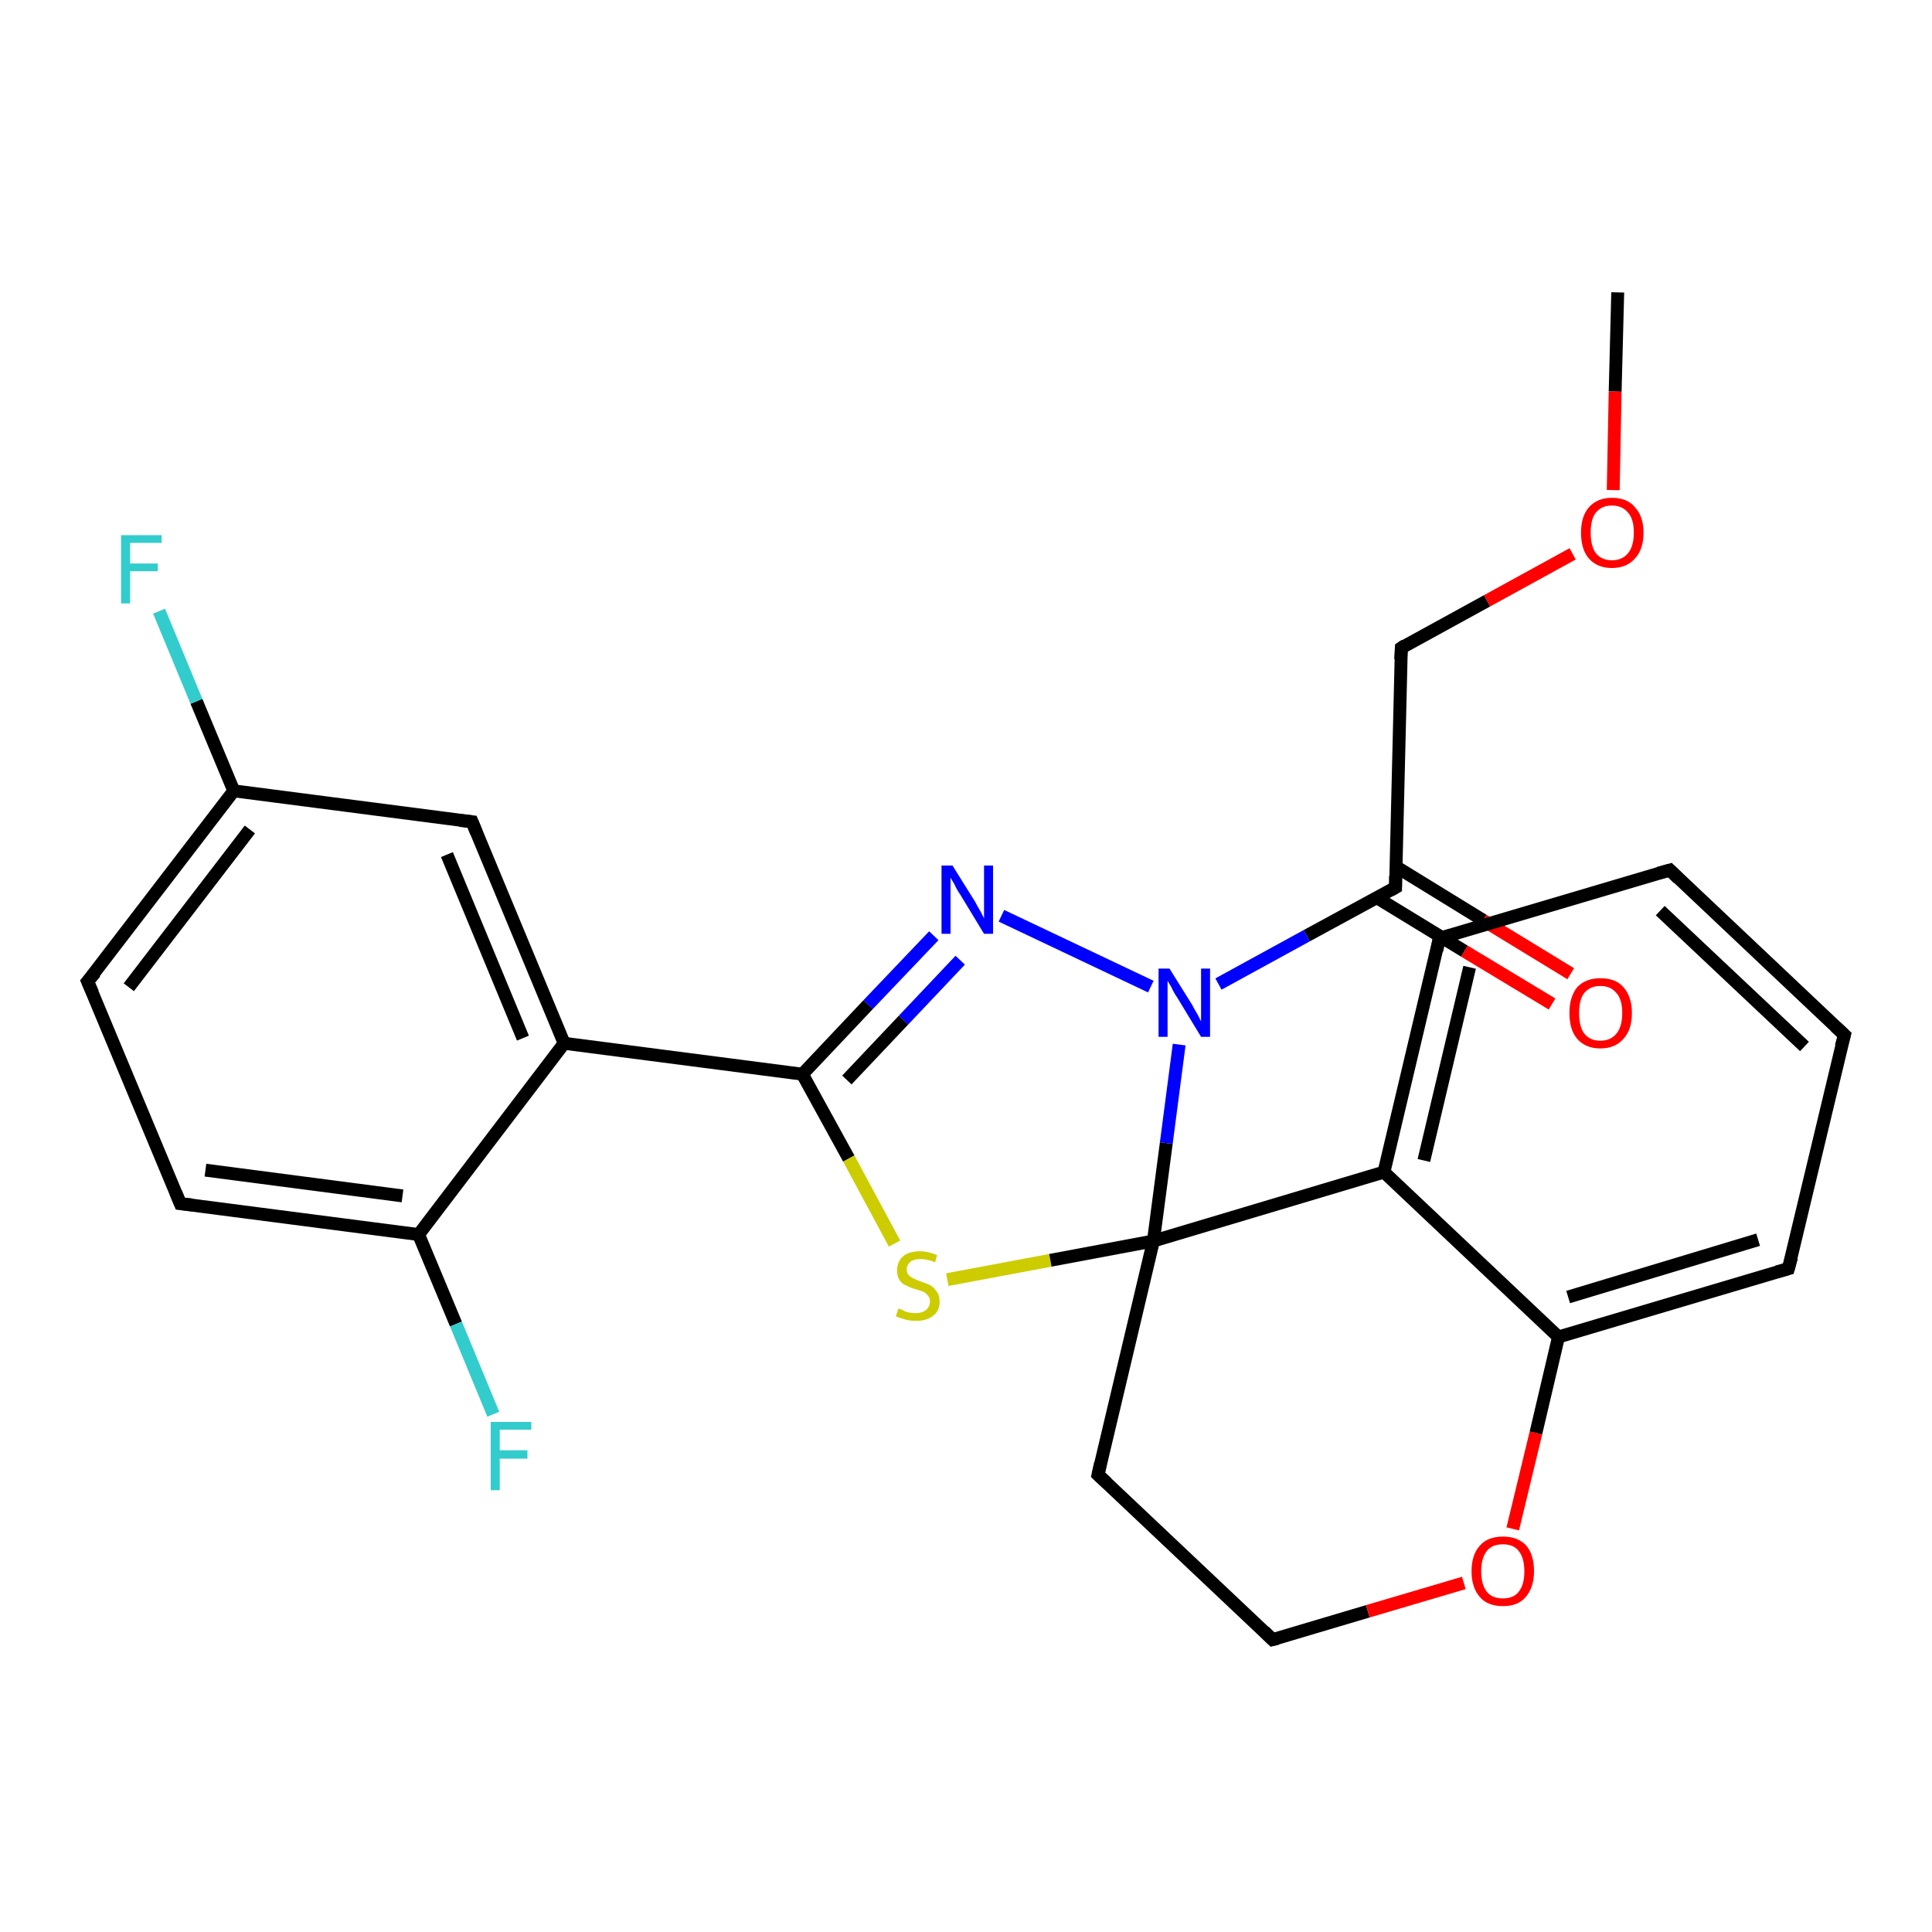 <?xml version='1.0' encoding='iso-8859-1'?>
<svg version='1.1' baseProfile='full'
              xmlns='http://www.w3.org/2000/svg'
                      xmlns:rdkit='http://www.rdkit.org/xml'
                      xmlns:xlink='http://www.w3.org/1999/xlink'
                  xml:space='preserve'
width='300px' height='300px' viewBox='0 0 300 300'>
<!-- END OF HEADER -->
<rect style='opacity:1.0;fill:#FFFFFF;stroke:none' width='300.0' height='300.0' x='0.0' y='0.0'> </rect>
<path class='bond-0 atom-0 atom-1' d='M 251.2,45.4 L 250.8,60.8' style='fill:none;fill-rule:evenodd;stroke:#000000;stroke-width:2.0px;stroke-linecap:butt;stroke-linejoin:miter;stroke-opacity:1' />
<path class='bond-0 atom-0 atom-1' d='M 250.8,60.8 L 250.5,76.1' style='fill:none;fill-rule:evenodd;stroke:#FF0000;stroke-width:2.0px;stroke-linecap:butt;stroke-linejoin:miter;stroke-opacity:1' />
<path class='bond-1 atom-1 atom-2' d='M 244.2,86.0 L 230.9,93.3' style='fill:none;fill-rule:evenodd;stroke:#FF0000;stroke-width:2.0px;stroke-linecap:butt;stroke-linejoin:miter;stroke-opacity:1' />
<path class='bond-1 atom-1 atom-2' d='M 230.9,93.3 L 217.6,100.6' style='fill:none;fill-rule:evenodd;stroke:#000000;stroke-width:2.0px;stroke-linecap:butt;stroke-linejoin:miter;stroke-opacity:1' />
<path class='bond-2 atom-2 atom-3' d='M 217.6,100.6 L 216.7,137.8' style='fill:none;fill-rule:evenodd;stroke:#000000;stroke-width:2.0px;stroke-linecap:butt;stroke-linejoin:miter;stroke-opacity:1' />
<path class='bond-3 atom-3 atom-4' d='M 213.8,139.4 L 227.4,147.7' style='fill:none;fill-rule:evenodd;stroke:#000000;stroke-width:2.0px;stroke-linecap:butt;stroke-linejoin:miter;stroke-opacity:1' />
<path class='bond-3 atom-3 atom-4' d='M 227.4,147.7 L 241.0,155.9' style='fill:none;fill-rule:evenodd;stroke:#FF0000;stroke-width:2.0px;stroke-linecap:butt;stroke-linejoin:miter;stroke-opacity:1' />
<path class='bond-3 atom-3 atom-4' d='M 216.8,134.6 L 230.3,142.9' style='fill:none;fill-rule:evenodd;stroke:#000000;stroke-width:2.0px;stroke-linecap:butt;stroke-linejoin:miter;stroke-opacity:1' />
<path class='bond-3 atom-3 atom-4' d='M 230.3,142.9 L 243.9,151.2' style='fill:none;fill-rule:evenodd;stroke:#FF0000;stroke-width:2.0px;stroke-linecap:butt;stroke-linejoin:miter;stroke-opacity:1' />
<path class='bond-4 atom-3 atom-5' d='M 216.7,137.8 L 202.9,145.3' style='fill:none;fill-rule:evenodd;stroke:#000000;stroke-width:2.0px;stroke-linecap:butt;stroke-linejoin:miter;stroke-opacity:1' />
<path class='bond-4 atom-3 atom-5' d='M 202.9,145.3 L 189.2,152.8' style='fill:none;fill-rule:evenodd;stroke:#0000FF;stroke-width:2.0px;stroke-linecap:butt;stroke-linejoin:miter;stroke-opacity:1' />
<path class='bond-5 atom-5 atom-6' d='M 178.7,153.2 L 155.5,142.2' style='fill:none;fill-rule:evenodd;stroke:#0000FF;stroke-width:2.0px;stroke-linecap:butt;stroke-linejoin:miter;stroke-opacity:1' />
<path class='bond-6 atom-6 atom-7' d='M 145.0,145.3 L 134.8,156.0' style='fill:none;fill-rule:evenodd;stroke:#0000FF;stroke-width:2.0px;stroke-linecap:butt;stroke-linejoin:miter;stroke-opacity:1' />
<path class='bond-6 atom-6 atom-7' d='M 134.8,156.0 L 124.6,166.8' style='fill:none;fill-rule:evenodd;stroke:#000000;stroke-width:2.0px;stroke-linecap:butt;stroke-linejoin:miter;stroke-opacity:1' />
<path class='bond-6 atom-6 atom-7' d='M 149.1,149.1 L 140.3,158.4' style='fill:none;fill-rule:evenodd;stroke:#0000FF;stroke-width:2.0px;stroke-linecap:butt;stroke-linejoin:miter;stroke-opacity:1' />
<path class='bond-6 atom-6 atom-7' d='M 140.3,158.4 L 131.5,167.7' style='fill:none;fill-rule:evenodd;stroke:#000000;stroke-width:2.0px;stroke-linecap:butt;stroke-linejoin:miter;stroke-opacity:1' />
<path class='bond-7 atom-7 atom-8' d='M 124.6,166.8 L 131.8,179.9' style='fill:none;fill-rule:evenodd;stroke:#000000;stroke-width:2.0px;stroke-linecap:butt;stroke-linejoin:miter;stroke-opacity:1' />
<path class='bond-7 atom-7 atom-8' d='M 131.8,179.9 L 138.9,193.1' style='fill:none;fill-rule:evenodd;stroke:#CCCC00;stroke-width:2.0px;stroke-linecap:butt;stroke-linejoin:miter;stroke-opacity:1' />
<path class='bond-8 atom-8 atom-9' d='M 147.1,198.7 L 163.1,195.7' style='fill:none;fill-rule:evenodd;stroke:#CCCC00;stroke-width:2.0px;stroke-linecap:butt;stroke-linejoin:miter;stroke-opacity:1' />
<path class='bond-8 atom-8 atom-9' d='M 163.1,195.7 L 179.1,192.7' style='fill:none;fill-rule:evenodd;stroke:#000000;stroke-width:2.0px;stroke-linecap:butt;stroke-linejoin:miter;stroke-opacity:1' />
<path class='bond-9 atom-9 atom-10' d='M 179.1,192.7 L 170.5,229.0' style='fill:none;fill-rule:evenodd;stroke:#000000;stroke-width:2.0px;stroke-linecap:butt;stroke-linejoin:miter;stroke-opacity:1' />
<path class='bond-10 atom-10 atom-11' d='M 170.5,229.0 L 197.6,254.6' style='fill:none;fill-rule:evenodd;stroke:#000000;stroke-width:2.0px;stroke-linecap:butt;stroke-linejoin:miter;stroke-opacity:1' />
<path class='bond-11 atom-11 atom-12' d='M 197.6,254.6 L 212.4,250.2' style='fill:none;fill-rule:evenodd;stroke:#000000;stroke-width:2.0px;stroke-linecap:butt;stroke-linejoin:miter;stroke-opacity:1' />
<path class='bond-11 atom-11 atom-12' d='M 212.4,250.2 L 227.3,245.8' style='fill:none;fill-rule:evenodd;stroke:#FF0000;stroke-width:2.0px;stroke-linecap:butt;stroke-linejoin:miter;stroke-opacity:1' />
<path class='bond-12 atom-12 atom-13' d='M 234.9,237.4 L 238.5,222.5' style='fill:none;fill-rule:evenodd;stroke:#FF0000;stroke-width:2.0px;stroke-linecap:butt;stroke-linejoin:miter;stroke-opacity:1' />
<path class='bond-12 atom-12 atom-13' d='M 238.5,222.5 L 242.0,207.6' style='fill:none;fill-rule:evenodd;stroke:#000000;stroke-width:2.0px;stroke-linecap:butt;stroke-linejoin:miter;stroke-opacity:1' />
<path class='bond-13 atom-13 atom-14' d='M 242.0,207.6 L 277.7,197.0' style='fill:none;fill-rule:evenodd;stroke:#000000;stroke-width:2.0px;stroke-linecap:butt;stroke-linejoin:miter;stroke-opacity:1' />
<path class='bond-13 atom-13 atom-14' d='M 243.5,201.4 L 273.0,192.5' style='fill:none;fill-rule:evenodd;stroke:#000000;stroke-width:2.0px;stroke-linecap:butt;stroke-linejoin:miter;stroke-opacity:1' />
<path class='bond-14 atom-14 atom-15' d='M 277.7,197.0 L 286.4,160.7' style='fill:none;fill-rule:evenodd;stroke:#000000;stroke-width:2.0px;stroke-linecap:butt;stroke-linejoin:miter;stroke-opacity:1' />
<path class='bond-15 atom-15 atom-16' d='M 286.4,160.7 L 259.3,135.1' style='fill:none;fill-rule:evenodd;stroke:#000000;stroke-width:2.0px;stroke-linecap:butt;stroke-linejoin:miter;stroke-opacity:1' />
<path class='bond-15 atom-15 atom-16' d='M 280.2,162.5 L 257.8,141.4' style='fill:none;fill-rule:evenodd;stroke:#000000;stroke-width:2.0px;stroke-linecap:butt;stroke-linejoin:miter;stroke-opacity:1' />
<path class='bond-16 atom-16 atom-17' d='M 259.3,135.1 L 223.5,145.7' style='fill:none;fill-rule:evenodd;stroke:#000000;stroke-width:2.0px;stroke-linecap:butt;stroke-linejoin:miter;stroke-opacity:1' />
<path class='bond-17 atom-17 atom-18' d='M 223.5,145.7 L 214.9,182.0' style='fill:none;fill-rule:evenodd;stroke:#000000;stroke-width:2.0px;stroke-linecap:butt;stroke-linejoin:miter;stroke-opacity:1' />
<path class='bond-17 atom-17 atom-18' d='M 228.2,150.2 L 221.1,180.2' style='fill:none;fill-rule:evenodd;stroke:#000000;stroke-width:2.0px;stroke-linecap:butt;stroke-linejoin:miter;stroke-opacity:1' />
<path class='bond-18 atom-7 atom-19' d='M 124.6,166.8 L 87.6,162.0' style='fill:none;fill-rule:evenodd;stroke:#000000;stroke-width:2.0px;stroke-linecap:butt;stroke-linejoin:miter;stroke-opacity:1' />
<path class='bond-19 atom-19 atom-20' d='M 87.6,162.0 L 73.3,127.6' style='fill:none;fill-rule:evenodd;stroke:#000000;stroke-width:2.0px;stroke-linecap:butt;stroke-linejoin:miter;stroke-opacity:1' />
<path class='bond-19 atom-19 atom-20' d='M 81.2,161.2 L 69.4,132.7' style='fill:none;fill-rule:evenodd;stroke:#000000;stroke-width:2.0px;stroke-linecap:butt;stroke-linejoin:miter;stroke-opacity:1' />
<path class='bond-20 atom-20 atom-21' d='M 73.3,127.6 L 36.3,122.8' style='fill:none;fill-rule:evenodd;stroke:#000000;stroke-width:2.0px;stroke-linecap:butt;stroke-linejoin:miter;stroke-opacity:1' />
<path class='bond-21 atom-21 atom-22' d='M 36.3,122.8 L 30.5,108.9' style='fill:none;fill-rule:evenodd;stroke:#000000;stroke-width:2.0px;stroke-linecap:butt;stroke-linejoin:miter;stroke-opacity:1' />
<path class='bond-21 atom-21 atom-22' d='M 30.5,108.9 L 24.7,94.9' style='fill:none;fill-rule:evenodd;stroke:#33CCCC;stroke-width:2.0px;stroke-linecap:butt;stroke-linejoin:miter;stroke-opacity:1' />
<path class='bond-22 atom-21 atom-23' d='M 36.3,122.8 L 13.6,152.4' style='fill:none;fill-rule:evenodd;stroke:#000000;stroke-width:2.0px;stroke-linecap:butt;stroke-linejoin:miter;stroke-opacity:1' />
<path class='bond-22 atom-21 atom-23' d='M 38.8,128.8 L 20.0,153.3' style='fill:none;fill-rule:evenodd;stroke:#000000;stroke-width:2.0px;stroke-linecap:butt;stroke-linejoin:miter;stroke-opacity:1' />
<path class='bond-23 atom-23 atom-24' d='M 13.6,152.4 L 28.0,186.9' style='fill:none;fill-rule:evenodd;stroke:#000000;stroke-width:2.0px;stroke-linecap:butt;stroke-linejoin:miter;stroke-opacity:1' />
<path class='bond-24 atom-24 atom-25' d='M 28.0,186.9 L 65.0,191.7' style='fill:none;fill-rule:evenodd;stroke:#000000;stroke-width:2.0px;stroke-linecap:butt;stroke-linejoin:miter;stroke-opacity:1' />
<path class='bond-24 atom-24 atom-25' d='M 31.9,181.7 L 62.5,185.7' style='fill:none;fill-rule:evenodd;stroke:#000000;stroke-width:2.0px;stroke-linecap:butt;stroke-linejoin:miter;stroke-opacity:1' />
<path class='bond-25 atom-25 atom-26' d='M 65.0,191.7 L 70.8,205.6' style='fill:none;fill-rule:evenodd;stroke:#000000;stroke-width:2.0px;stroke-linecap:butt;stroke-linejoin:miter;stroke-opacity:1' />
<path class='bond-25 atom-25 atom-26' d='M 70.8,205.6 L 76.6,219.6' style='fill:none;fill-rule:evenodd;stroke:#33CCCC;stroke-width:2.0px;stroke-linecap:butt;stroke-linejoin:miter;stroke-opacity:1' />
<path class='bond-26 atom-9 atom-5' d='M 179.1,192.7 L 181.1,177.5' style='fill:none;fill-rule:evenodd;stroke:#000000;stroke-width:2.0px;stroke-linecap:butt;stroke-linejoin:miter;stroke-opacity:1' />
<path class='bond-26 atom-9 atom-5' d='M 181.1,177.5 L 183.1,162.2' style='fill:none;fill-rule:evenodd;stroke:#0000FF;stroke-width:2.0px;stroke-linecap:butt;stroke-linejoin:miter;stroke-opacity:1' />
<path class='bond-27 atom-18 atom-9' d='M 214.9,182.0 L 179.1,192.7' style='fill:none;fill-rule:evenodd;stroke:#000000;stroke-width:2.0px;stroke-linecap:butt;stroke-linejoin:miter;stroke-opacity:1' />
<path class='bond-28 atom-25 atom-19' d='M 65.0,191.7 L 87.6,162.0' style='fill:none;fill-rule:evenodd;stroke:#000000;stroke-width:2.0px;stroke-linecap:butt;stroke-linejoin:miter;stroke-opacity:1' />
<path class='bond-29 atom-18 atom-13' d='M 214.9,182.0 L 242.0,207.6' style='fill:none;fill-rule:evenodd;stroke:#000000;stroke-width:2.0px;stroke-linecap:butt;stroke-linejoin:miter;stroke-opacity:1' />
<path d='M 218.2,100.2 L 217.6,100.6 L 217.5,102.4' style='fill:none;stroke:#000000;stroke-width:2.0px;stroke-linecap:butt;stroke-linejoin:miter;stroke-opacity:1;' />
<path d='M 216.7,136.0 L 216.7,137.8 L 216.0,138.2' style='fill:none;stroke:#000000;stroke-width:2.0px;stroke-linecap:butt;stroke-linejoin:miter;stroke-opacity:1;' />
<path d='M 170.9,227.2 L 170.5,229.0 L 171.9,230.3' style='fill:none;stroke:#000000;stroke-width:2.0px;stroke-linecap:butt;stroke-linejoin:miter;stroke-opacity:1;' />
<path d='M 196.3,253.3 L 197.6,254.6 L 198.4,254.4' style='fill:none;stroke:#000000;stroke-width:2.0px;stroke-linecap:butt;stroke-linejoin:miter;stroke-opacity:1;' />
<path d='M 275.9,197.5 L 277.7,197.0 L 278.2,195.2' style='fill:none;stroke:#000000;stroke-width:2.0px;stroke-linecap:butt;stroke-linejoin:miter;stroke-opacity:1;' />
<path d='M 285.9,162.5 L 286.4,160.7 L 285.0,159.4' style='fill:none;stroke:#000000;stroke-width:2.0px;stroke-linecap:butt;stroke-linejoin:miter;stroke-opacity:1;' />
<path d='M 260.6,136.4 L 259.3,135.1 L 257.5,135.6' style='fill:none;stroke:#000000;stroke-width:2.0px;stroke-linecap:butt;stroke-linejoin:miter;stroke-opacity:1;' />
<path d='M 225.3,145.2 L 223.5,145.7 L 223.1,147.6' style='fill:none;stroke:#000000;stroke-width:2.0px;stroke-linecap:butt;stroke-linejoin:miter;stroke-opacity:1;' />
<path d='M 74.0,129.3 L 73.3,127.6 L 71.4,127.4' style='fill:none;stroke:#000000;stroke-width:2.0px;stroke-linecap:butt;stroke-linejoin:miter;stroke-opacity:1;' />
<path d='M 14.8,151.0 L 13.6,152.4 L 14.4,154.2' style='fill:none;stroke:#000000;stroke-width:2.0px;stroke-linecap:butt;stroke-linejoin:miter;stroke-opacity:1;' />
<path d='M 27.3,185.2 L 28.0,186.9 L 29.8,187.1' style='fill:none;stroke:#000000;stroke-width:2.0px;stroke-linecap:butt;stroke-linejoin:miter;stroke-opacity:1;' />
<path class='atom-1' d='M 245.5 82.7
Q 245.5 80.2, 246.7 78.8
Q 248.0 77.3, 250.3 77.3
Q 252.7 77.3, 253.9 78.8
Q 255.2 80.2, 255.2 82.7
Q 255.2 85.3, 253.9 86.7
Q 252.6 88.2, 250.3 88.2
Q 248.0 88.2, 246.7 86.7
Q 245.5 85.3, 245.5 82.7
M 250.3 87.0
Q 251.9 87.0, 252.8 85.9
Q 253.7 84.8, 253.7 82.7
Q 253.7 80.6, 252.8 79.6
Q 251.9 78.5, 250.3 78.5
Q 248.7 78.5, 247.8 79.6
Q 247.0 80.6, 247.0 82.7
Q 247.0 84.8, 247.8 85.9
Q 248.7 87.0, 250.3 87.0
' fill='#FF0000'/>
<path class='atom-4' d='M 243.7 157.3
Q 243.7 154.8, 244.9 153.3
Q 246.2 151.9, 248.5 151.9
Q 250.9 151.9, 252.1 153.3
Q 253.4 154.8, 253.4 157.3
Q 253.4 159.9, 252.1 161.3
Q 250.8 162.8, 248.5 162.8
Q 246.2 162.8, 244.9 161.3
Q 243.7 159.9, 243.7 157.3
M 248.5 161.6
Q 250.1 161.6, 251.0 160.5
Q 251.9 159.4, 251.9 157.3
Q 251.9 155.2, 251.0 154.2
Q 250.1 153.1, 248.5 153.1
Q 246.9 153.1, 246.0 154.2
Q 245.2 155.2, 245.2 157.3
Q 245.2 159.4, 246.0 160.5
Q 246.9 161.6, 248.5 161.6
' fill='#FF0000'/>
<path class='atom-5' d='M 181.6 150.4
L 185.1 156.0
Q 185.4 156.6, 186.0 157.6
Q 186.5 158.6, 186.5 158.6
L 186.5 150.4
L 187.9 150.4
L 187.9 161.0
L 186.5 161.0
L 182.8 154.9
Q 182.3 154.2, 181.9 153.3
Q 181.4 152.5, 181.3 152.3
L 181.3 161.0
L 179.9 161.0
L 179.9 150.4
L 181.6 150.4
' fill='#0000FF'/>
<path class='atom-6' d='M 147.9 134.4
L 151.4 140.0
Q 151.7 140.6, 152.3 141.6
Q 152.8 142.6, 152.8 142.6
L 152.8 134.4
L 154.2 134.4
L 154.2 145.0
L 152.8 145.0
L 149.1 138.9
Q 148.6 138.2, 148.2 137.3
Q 147.7 136.5, 147.6 136.3
L 147.6 145.0
L 146.2 145.0
L 146.2 134.4
L 147.9 134.4
' fill='#0000FF'/>
<path class='atom-8' d='M 139.5 203.2
Q 139.6 203.2, 140.1 203.4
Q 140.6 203.7, 141.1 203.8
Q 141.7 203.9, 142.2 203.9
Q 143.2 203.9, 143.8 203.4
Q 144.4 202.9, 144.4 202.1
Q 144.4 201.5, 144.1 201.2
Q 143.8 200.8, 143.4 200.6
Q 142.9 200.4, 142.2 200.2
Q 141.2 199.9, 140.7 199.6
Q 140.1 199.4, 139.7 198.8
Q 139.3 198.2, 139.3 197.3
Q 139.3 195.9, 140.2 195.1
Q 141.1 194.3, 142.9 194.3
Q 144.1 194.3, 145.5 194.9
L 145.2 196.0
Q 143.9 195.5, 143.0 195.5
Q 141.9 195.5, 141.4 195.9
Q 140.8 196.4, 140.8 197.1
Q 140.8 197.7, 141.1 198.0
Q 141.4 198.3, 141.8 198.5
Q 142.2 198.7, 143.0 199.0
Q 143.9 199.3, 144.5 199.6
Q 145.0 199.9, 145.4 200.5
Q 145.9 201.1, 145.9 202.1
Q 145.9 203.6, 144.9 204.3
Q 143.9 205.1, 142.3 205.1
Q 141.3 205.1, 140.6 204.9
Q 139.9 204.7, 139.1 204.4
L 139.5 203.2
' fill='#CCCC00'/>
<path class='atom-12' d='M 228.5 244.0
Q 228.5 241.4, 229.8 240.0
Q 231.0 238.6, 233.4 238.6
Q 235.7 238.6, 237.0 240.0
Q 238.2 241.4, 238.2 244.0
Q 238.2 246.5, 236.9 248.0
Q 235.7 249.4, 233.4 249.4
Q 231.0 249.4, 229.8 248.0
Q 228.5 246.5, 228.5 244.0
M 233.4 248.2
Q 235.0 248.2, 235.8 247.2
Q 236.7 246.1, 236.7 244.0
Q 236.7 241.9, 235.8 240.8
Q 235.0 239.8, 233.4 239.8
Q 231.7 239.8, 230.9 240.8
Q 230.0 241.9, 230.0 244.0
Q 230.0 246.1, 230.9 247.2
Q 231.7 248.2, 233.4 248.2
' fill='#FF0000'/>
<path class='atom-22' d='M 18.8 83.1
L 25.1 83.1
L 25.1 84.3
L 20.2 84.3
L 20.2 87.5
L 24.5 87.5
L 24.5 88.7
L 20.2 88.7
L 20.2 93.7
L 18.8 93.7
L 18.8 83.1
' fill='#33CCCC'/>
<path class='atom-26' d='M 76.2 220.8
L 82.5 220.8
L 82.5 222.0
L 77.6 222.0
L 77.6 225.2
L 81.9 225.2
L 81.9 226.5
L 77.6 226.5
L 77.6 231.4
L 76.2 231.4
L 76.2 220.8
' fill='#33CCCC'/>
</svg>
